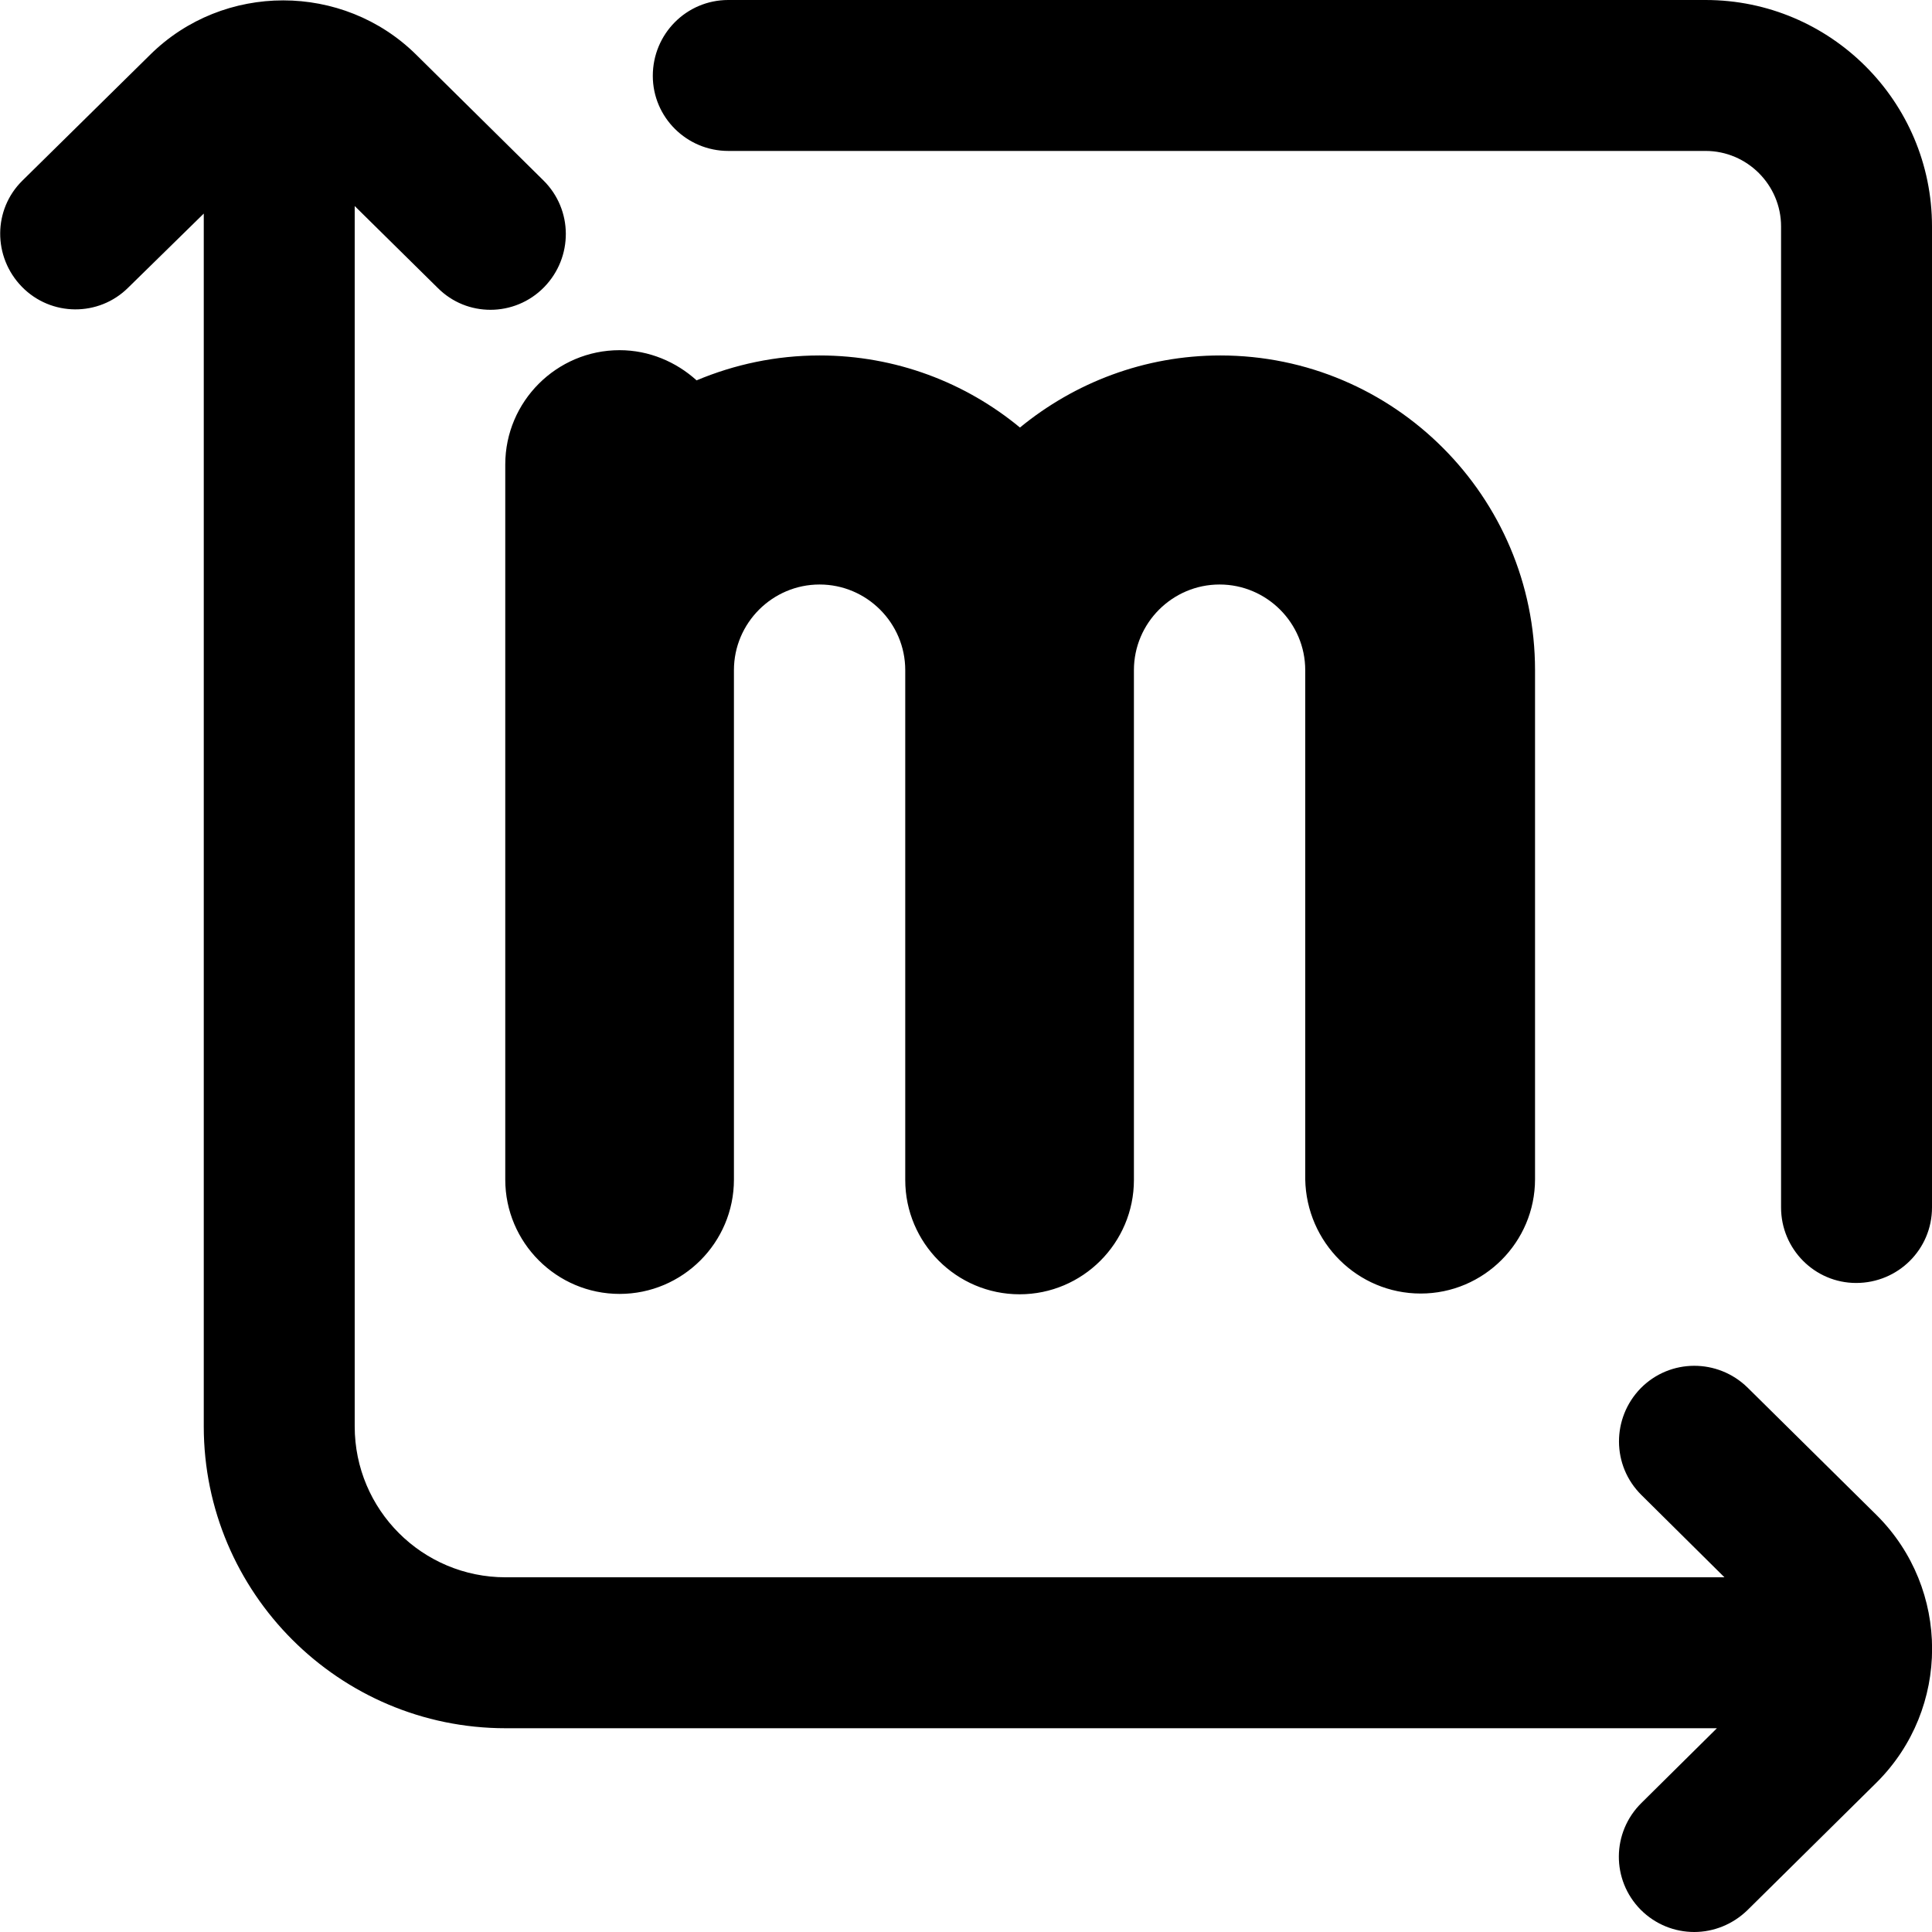 <?xml version="1.0" encoding="utf-8"?>
<!-- Generator: Adobe Illustrator 24.3.0, SVG Export Plug-In . SVG Version: 6.00 Build 0)  -->
<svg version="1.1" id="Layer_1" xmlns="http://www.w3.org/2000/svg" xmlns:xlink="http://www.w3.org/1999/xlink" x="0px" y="0px"
	 viewBox="0 0 512 512" style="enable-background:new 0 0 512 512;" xml:space="preserve">
<path d="M497.4,401.6c19.5,19.5,19.5,51.2,0,70.7c0,0-0.1,0.1-0.1,0.1l-34.2,33.8c-3.9,3.8-9,5.8-14.1,5.8c-5.2,0-10.3-2-14.2-5.9
	c-7.8-7.9-7.7-20.5,0.2-28.3l20-19.8H134c-44.1,0-80-35.9-80-80V56.6L34,76.2C26.2,84,13.5,83.9,5.8,76S-1.9,55.5,6,47.8l33.8-33.3
	c19.4-19.2,51.1-19.2,70.5,0L144,47.8c7.9,7.8,7.9,20.4,0.2,28.3c-3.9,4-9.1,6-14.2,6c-5.1,0-10.1-1.9-14-5.8L94,54.6V378
	c0,22.1,17.9,40,40,40h323l-22-21.8c-7.9-7.8-7.9-20.4-0.2-28.3c7.8-7.9,20.4-7.9,28.3-0.2L497.4,401.6
	C497.3,401.6,497.3,401.6,497.4,401.6z M452,0H193c-11.1,0-20,9-20,20.1c0,11,9,19.9,20,19.9h259c11,0,20,9,20,20v260
	c0,11,8.9,20,19.9,20c11.1,0,20.1-8.9,20.1-20V60C512,26.9,485.1,0,452,0z M376.5,342.8c16.7,0,30.3-13.6,30.3-30.3V177.6
	c0-46-37.4-83.4-83.4-83.4c-20.1,0-38.6,7.2-53.1,19.1c-14.4-11.9-32.9-19.1-53.1-19.1c-11.6,0-22.6,2.4-32.6,6.6
	c-5.4-4.9-12.6-8-20.4-8c-16.7,0-30.3,13.6-30.3,30.3v189.5c0,16.7,13.6,30.3,30.3,30.3s30.3-13.6,30.3-30.3V177.6
	c0-12.5,10.2-22.7,22.7-22.7c12.5,0,22.7,10.2,22.7,22.7v135.1c0,16.7,13.6,30.3,30.3,30.3s30.3-13.6,30.3-30.3V177.6
	c0-12.5,10.2-22.7,22.7-22.7s22.7,10.2,22.7,22.7v134.9C346.2,329.3,359.8,342.8,376.5,342.8z"/>
</svg>
